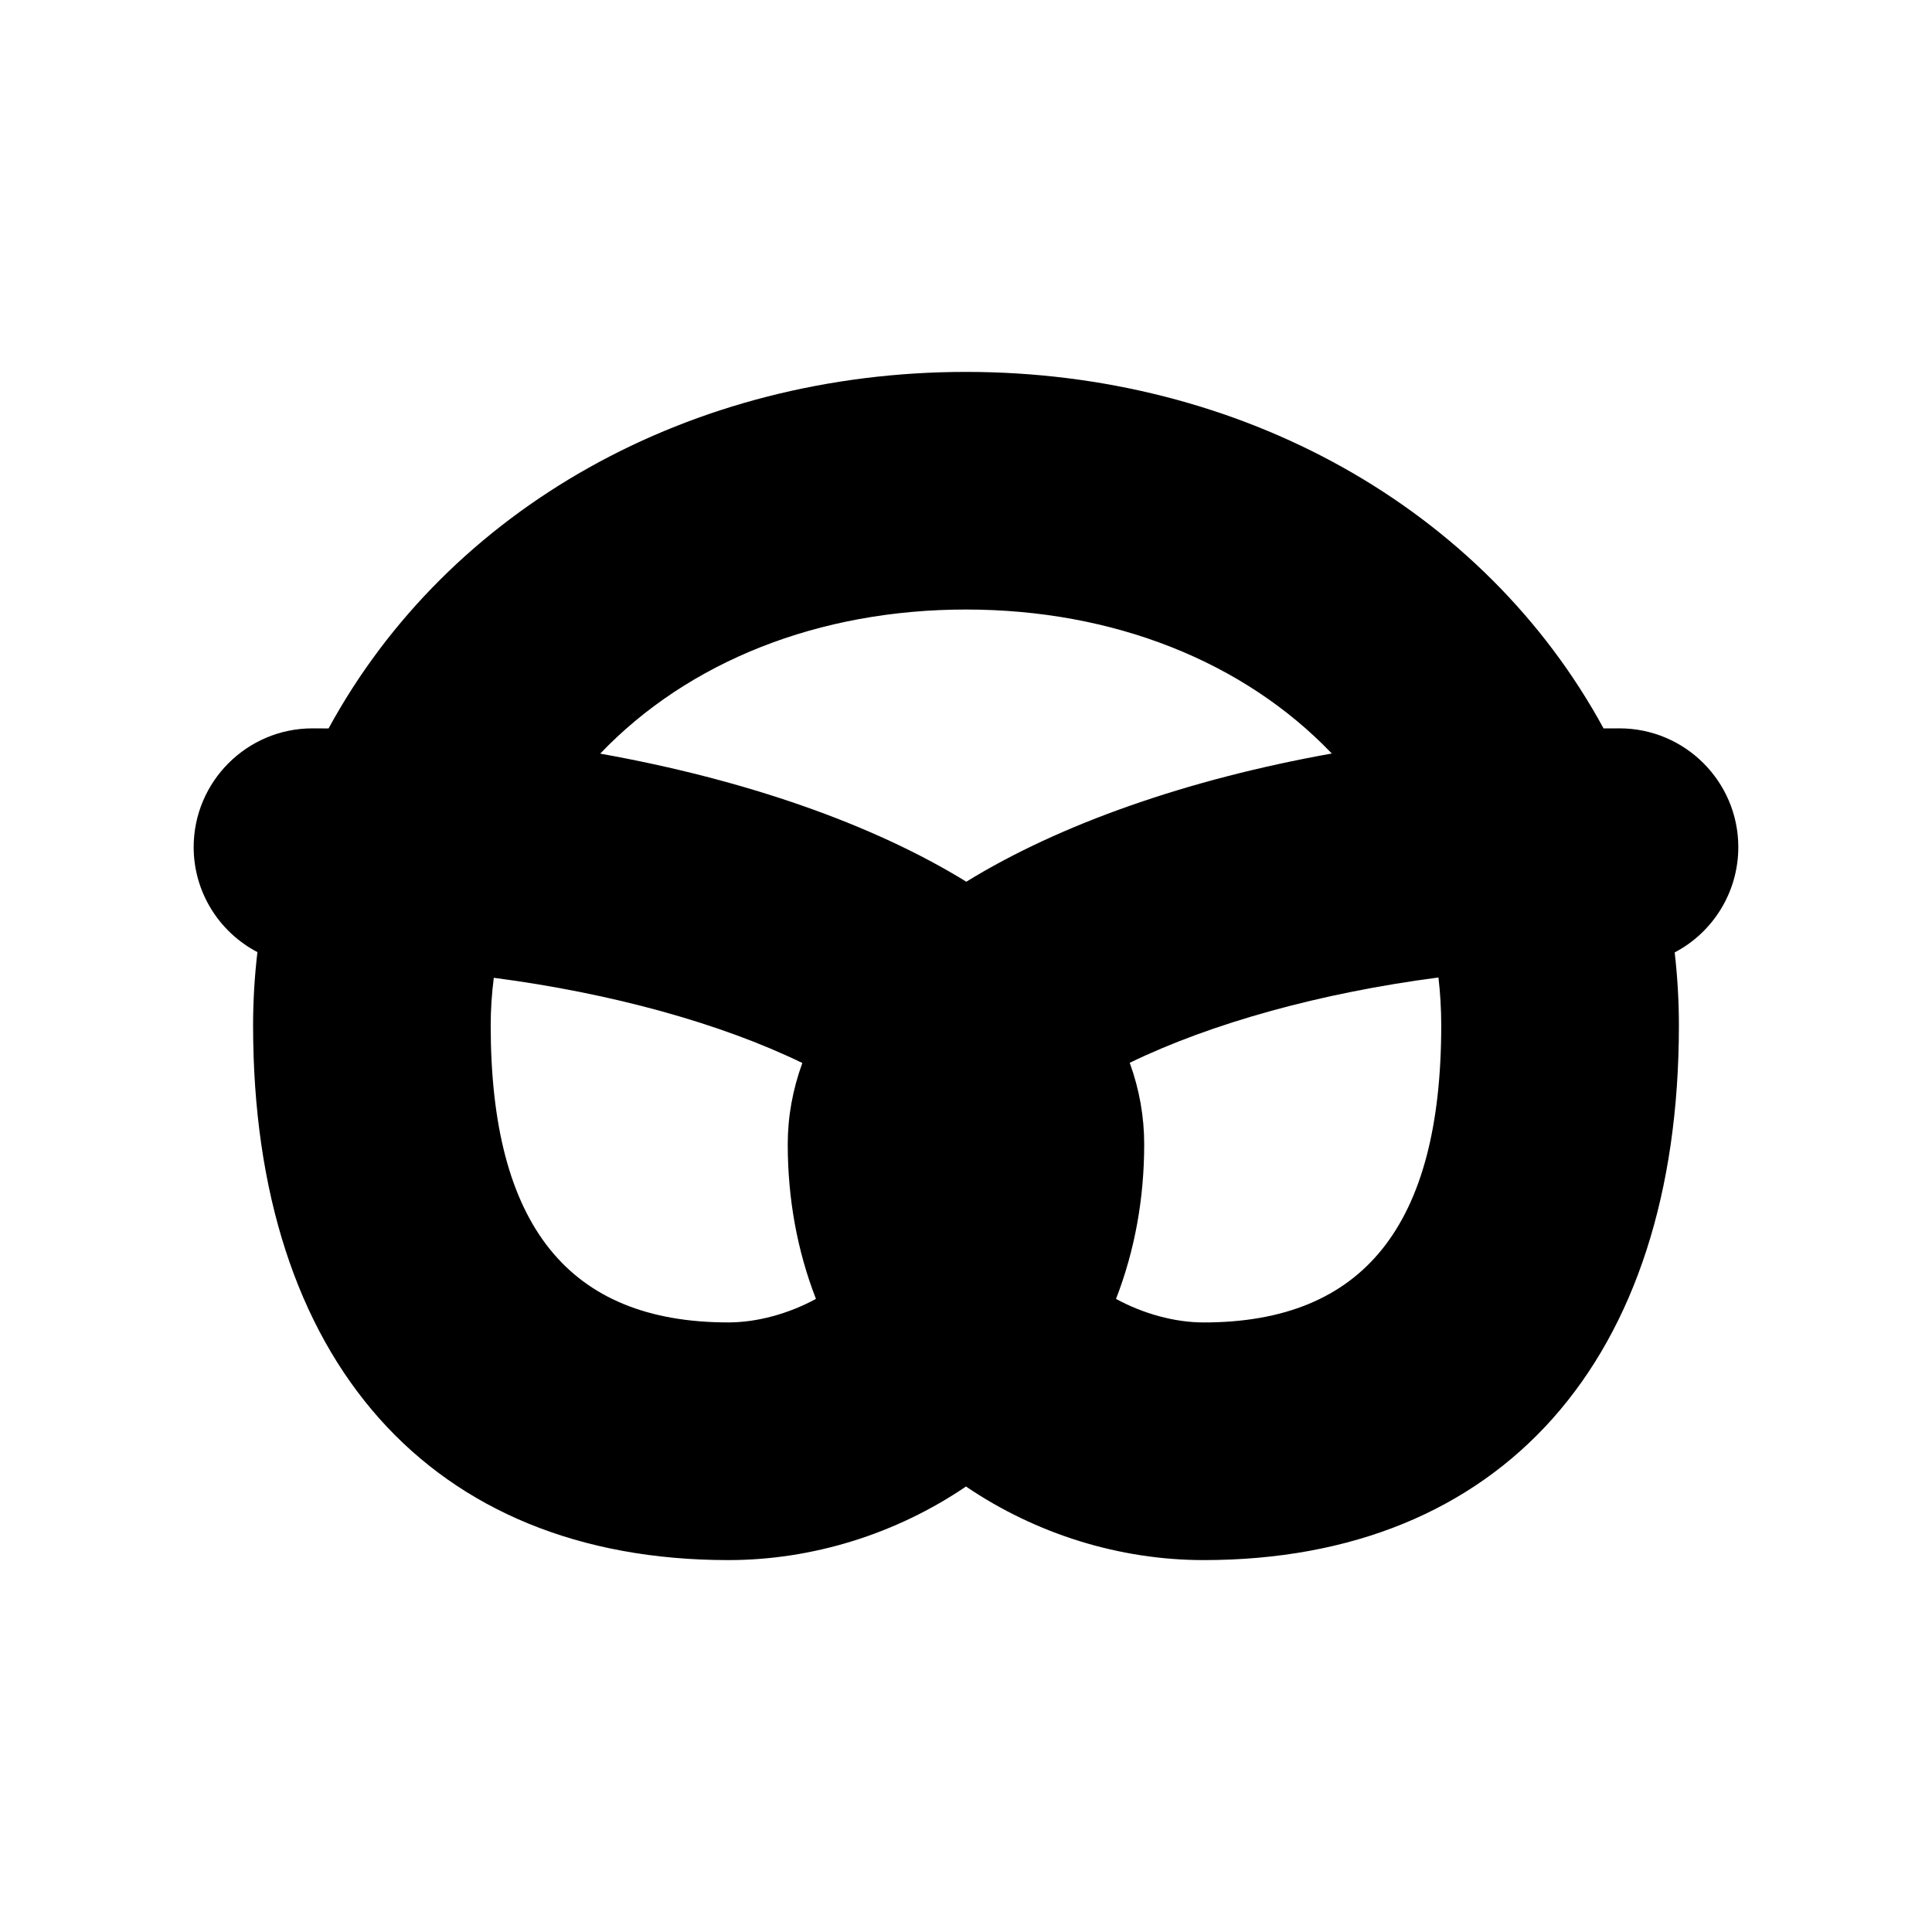 <?xml version="1.0" encoding="UTF-8"?>
<!-- Uploaded to: ICON Repo, www.svgrepo.com, Generator: ICON Repo Mixer Tools -->
<svg fill="#000000" width="800px" height="800px" version="1.1" viewBox="144 144 512 512" xmlns="http://www.w3.org/2000/svg">
 <path d="m604.67 368.51c0-17.367-14.121-31.488-31.488-31.488-1.41 0-2.809 0.008-4.219 0.016-31.773-58.402-96.023-94.48-168.96-94.48-72.918 0-137.15 36.078-168.93 94.488-1.426-0.016-2.844-0.023-4.262-0.023-17.367 0-31.488 14.121-31.488 31.488 0 11.848 6.684 22.477 16.895 27.812-0.762 6.469-1.148 12.98-1.148 19.418 0 88.727 47.082 141.7 125.95 141.7 22.246 0 44.391-6.887 62.977-19.5 18.578 12.613 40.719 19.5 62.977 19.5 78.871 0 125.95-52.973 125.95-141.7 0-6.473-0.379-12.957-1.117-19.34 10.184-5.34 16.859-15.996 16.859-27.891zm-141.7 125.95c-7.606 0-15.926-2.273-23.215-6.234 4.957-12.789 7.469-26.543 7.469-40.996 0-7.312-1.281-14.547-3.832-21.578 21.672-10.523 50.75-18.562 81.812-22.609 0.488 4.184 0.738 8.434 0.738 12.699 0 52.973-20.598 78.719-62.973 78.719zm-62.977-188.93c39.031 0 73.609 13.762 96.945 38.156-38.234 6.848-72.051 18.695-96.855 33.977-24.727-15.25-58.598-27.078-97.023-33.945 23.336-24.422 57.91-38.188 96.934-38.188zm-39.762 182.69c-7.289 3.961-15.613 6.234-23.215 6.234-42.375 0-62.977-25.75-62.977-78.719 0-4.117 0.27-8.289 0.82-12.609 31.117 4.055 60.191 12.09 81.766 22.578-2.566 7.059-3.867 14.27-3.867 21.52 0 14.453 2.512 28.215 7.473 40.996z"/>
</svg>
